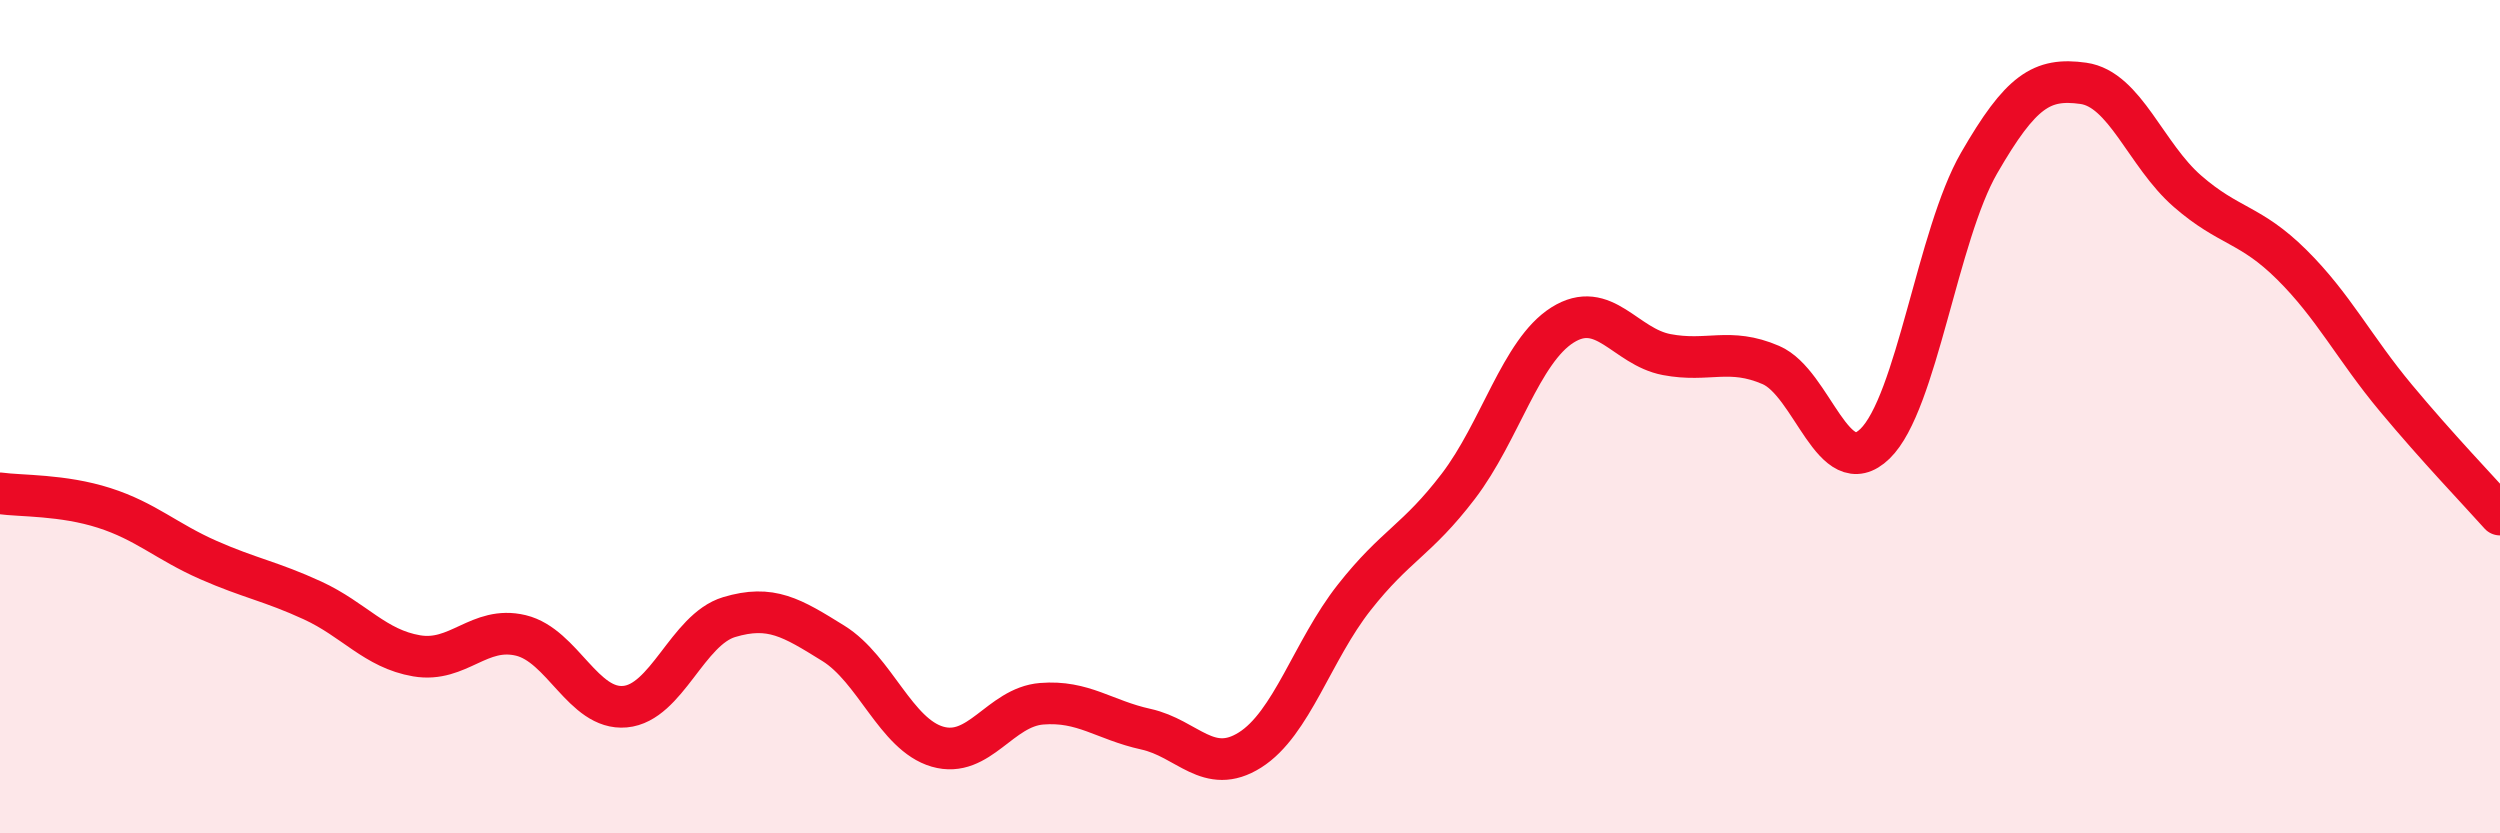 
    <svg width="60" height="20" viewBox="0 0 60 20" xmlns="http://www.w3.org/2000/svg">
      <path
        d="M 0,11.84 C 0.5,11.91 1.5,11.87 2.5,12.19 C 3.5,12.51 4,13 5,13.44 C 6,13.88 6.5,13.95 7.5,14.41 C 8.5,14.87 9,15.57 10,15.74 C 11,15.91 11.5,15.01 12.5,15.25 C 13.5,15.49 14,17.05 15,16.96 C 16,16.87 16.5,15.11 17.5,14.81 C 18.5,14.51 19,14.82 20,15.44 C 21,16.06 21.5,17.63 22.5,17.92 C 23.5,18.21 24,16.97 25,16.89 C 26,16.81 26.5,17.28 27.5,17.5 C 28.5,17.72 29,18.63 30,18 C 31,17.37 31.5,15.61 32.5,14.34 C 33.5,13.07 34,12.98 35,11.67 C 36,10.36 36.5,8.43 37.5,7.8 C 38.5,7.17 39,8.32 40,8.51 C 41,8.7 41.5,8.33 42.5,8.76 C 43.5,9.19 44,11.62 45,10.65 C 46,9.68 46.5,5.64 47.5,3.91 C 48.5,2.18 49,1.86 50,2 C 51,2.14 51.5,3.72 52.5,4.59 C 53.5,5.46 54,5.36 55,6.35 C 56,7.34 56.5,8.35 57.5,9.55 C 58.5,10.75 59.5,11.79 60,12.35L60 20L0 20Z"
        fill="#EB0A25"
        opacity="0.1"
        stroke-linecap="round"
        stroke-linejoin="round"
      />
      <path
        d="M 0,11.84 C 0.5,11.91 1.5,11.87 2.5,12.19 C 3.5,12.51 4,13 5,13.44 C 6,13.88 6.5,13.95 7.5,14.41 C 8.5,14.87 9,15.57 10,15.74 C 11,15.91 11.5,15.01 12.5,15.25 C 13.5,15.49 14,17.05 15,16.96 C 16,16.87 16.5,15.11 17.5,14.81 C 18.5,14.51 19,14.82 20,15.44 C 21,16.06 21.5,17.63 22.5,17.92 C 23.5,18.21 24,16.97 25,16.89 C 26,16.81 26.5,17.28 27.5,17.5 C 28.5,17.72 29,18.63 30,18 C 31,17.37 31.5,15.61 32.5,14.34 C 33.5,13.07 34,12.98 35,11.67 C 36,10.36 36.5,8.43 37.5,7.8 C 38.5,7.17 39,8.32 40,8.51 C 41,8.7 41.5,8.33 42.5,8.76 C 43.5,9.19 44,11.62 45,10.65 C 46,9.68 46.5,5.64 47.5,3.91 C 48.5,2.18 49,1.86 50,2 C 51,2.14 51.5,3.72 52.5,4.59 C 53.5,5.46 54,5.36 55,6.35 C 56,7.34 56.5,8.35 57.5,9.55 C 58.5,10.75 59.5,11.79 60,12.35"
        stroke="#EB0A25"
        stroke-width="1"
        fill="none"
        stroke-linecap="round"
        stroke-linejoin="round"
      />
    </svg>
  